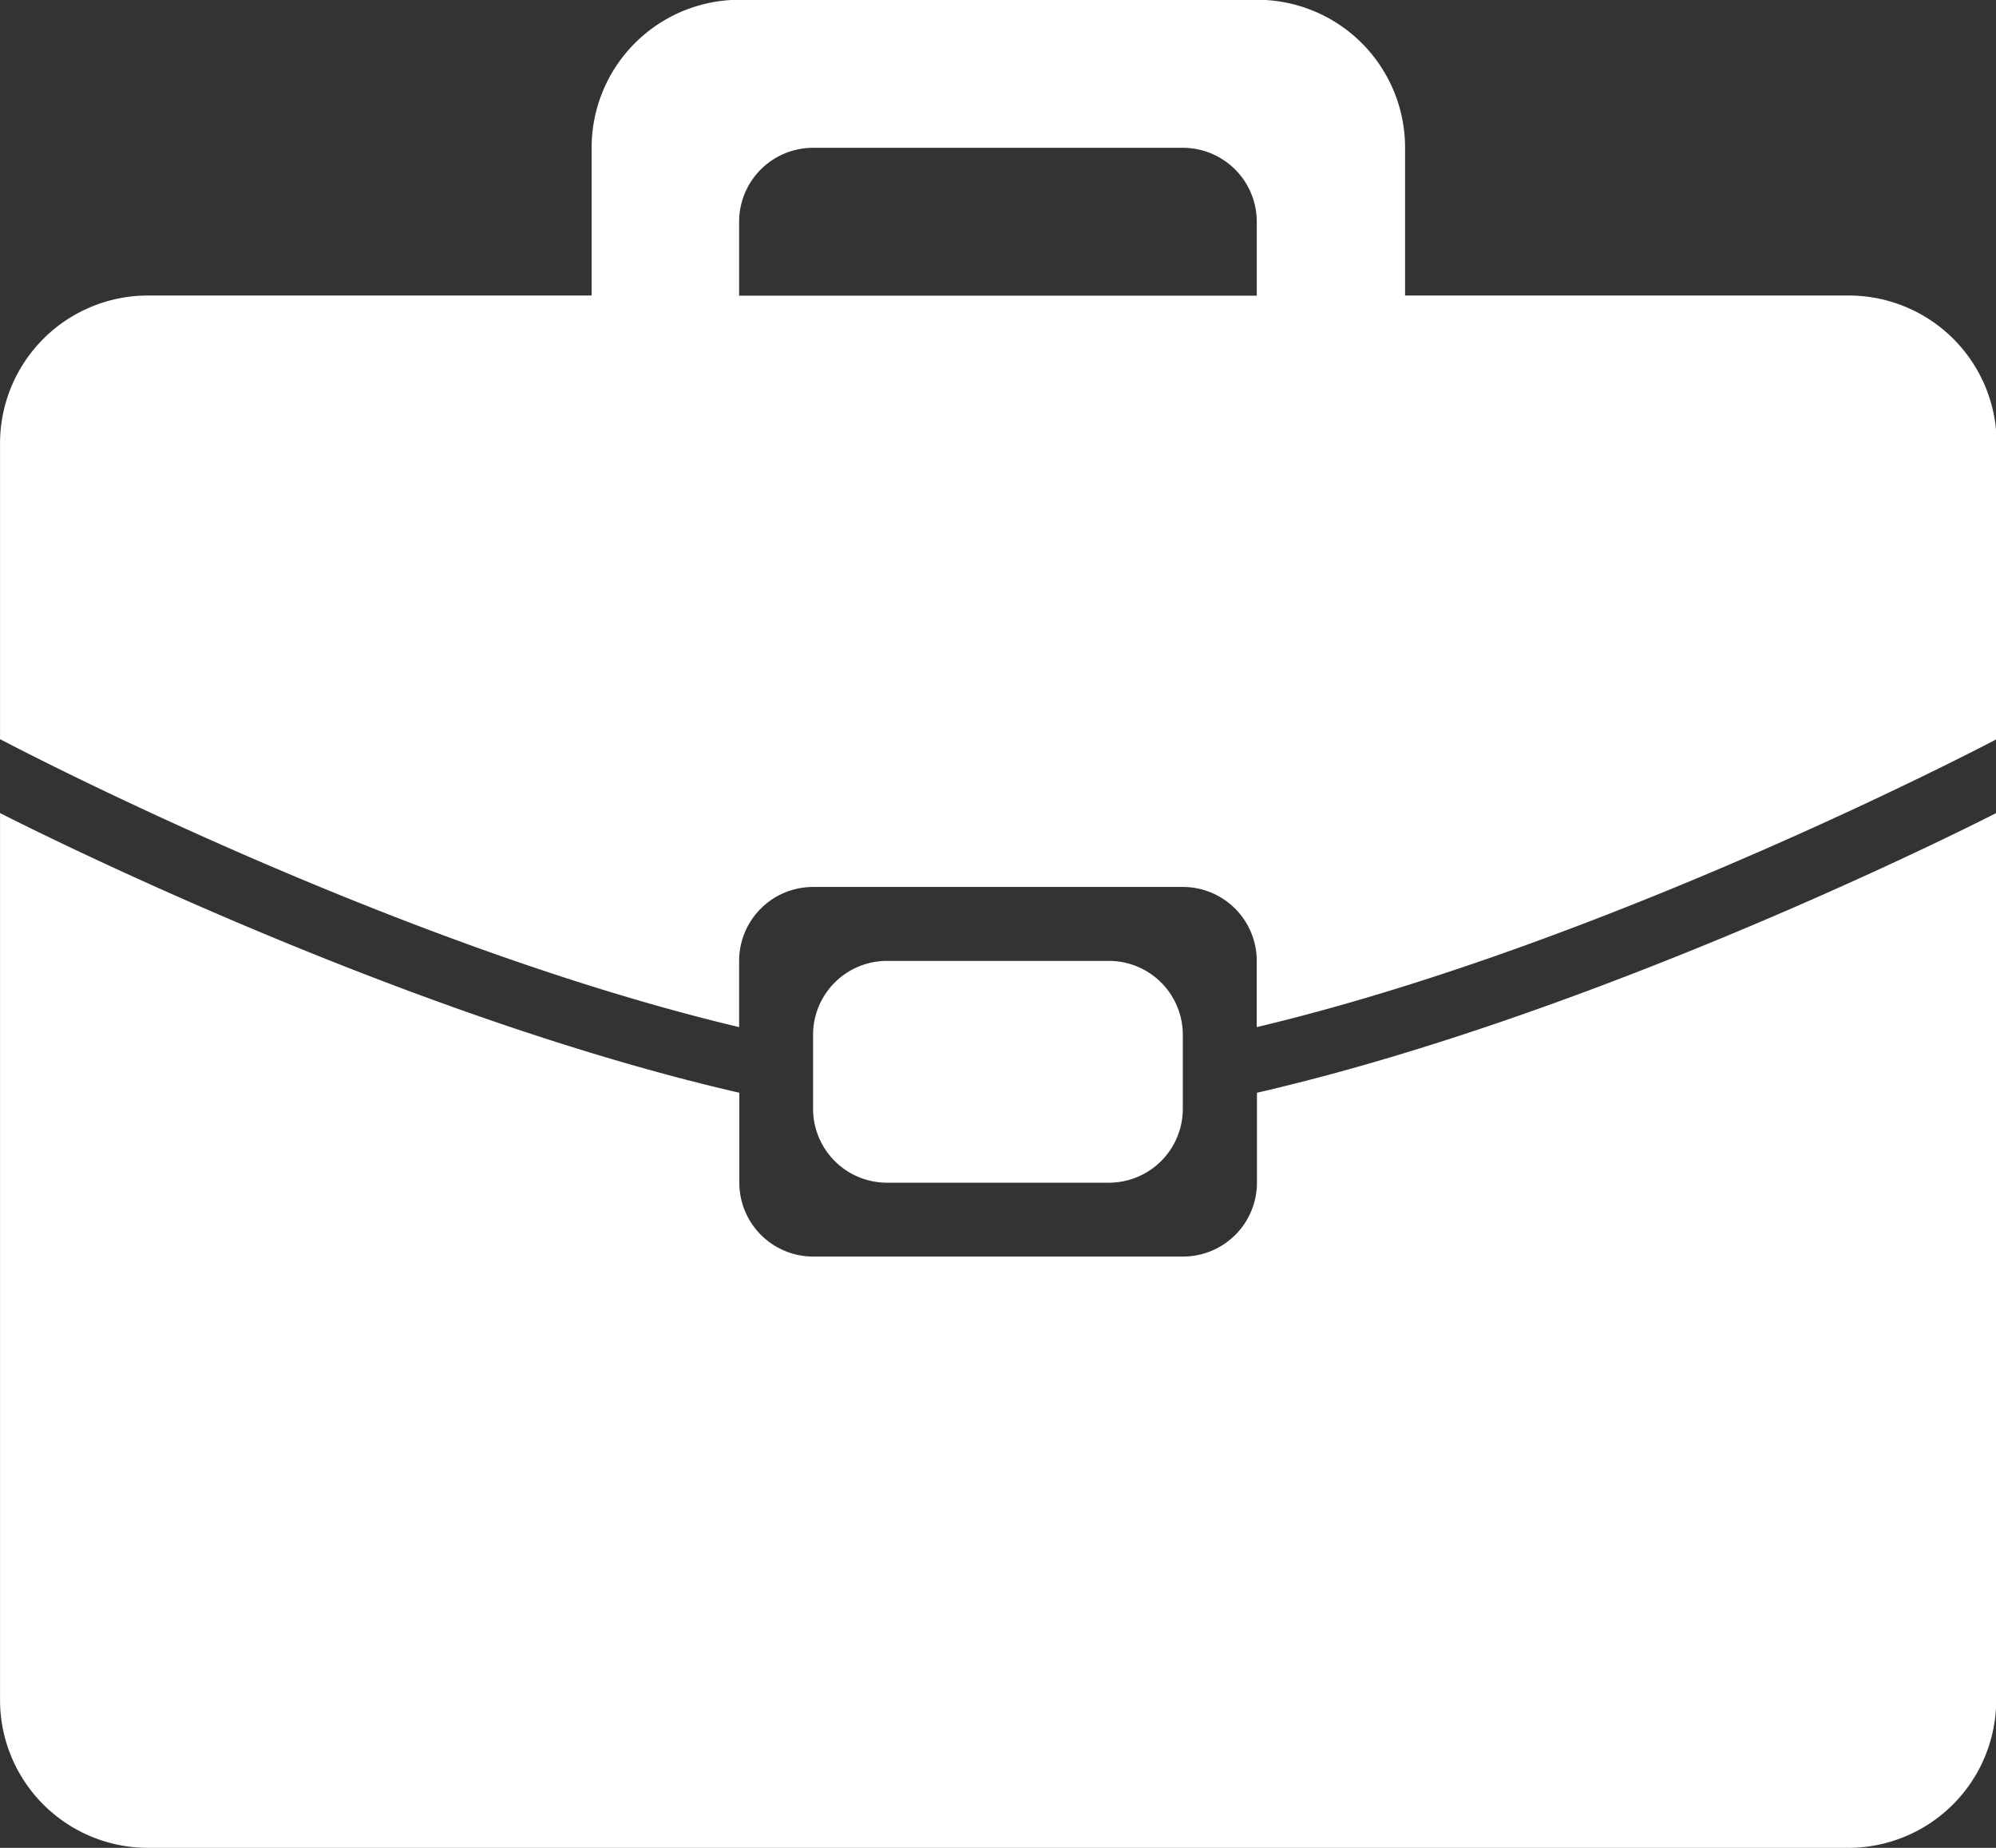 <svg xmlns="http://www.w3.org/2000/svg" width="53.983" height="49.984" viewBox="0 0 53.983 49.984">
  <rect x="0" y="0" width="53.983" height="49.984" fill="#333333" stroke="none"/>
  <path id="Icon_metro-suitcase" data-name="Icon metro-suitcase" d="M54.483,55.768H8.5a4,4,0,0,1-4-4V27.777s10.439,5.368,19.994,7.566v2.431a2,2,0,0,0,2,2h10a2,2,0,0,0,2-2V35.343c9.553-2.2,19.994-7.566,19.994-7.566V51.769A4,4,0,0,1,54.483,55.768ZM34.489,31.776a2,2,0,0,1,2,2v2a2,2,0,0,1-2,2h-6a2,2,0,0,1-2-2v-2a2,2,0,0,1,2-2Zm4,0a2,2,0,0,0-2-2h-10a2,2,0,0,0-2,2v1.791C14.937,31.3,4.5,25.778,4.5,25.778v-8a4,4,0,0,1,4-4h12v-4a4,4,0,0,1,4-4h14a4,4,0,0,1,4,4v4h12a4,4,0,0,1,4,4v8S48.041,31.3,38.488,33.567V31.776Zm0-19.994a2,2,0,0,0-2-2h-10a2,2,0,0,0-2,2v2h14Z" transform="translate(-4.499 -5.784)" fill="#fff"/>
</svg>

